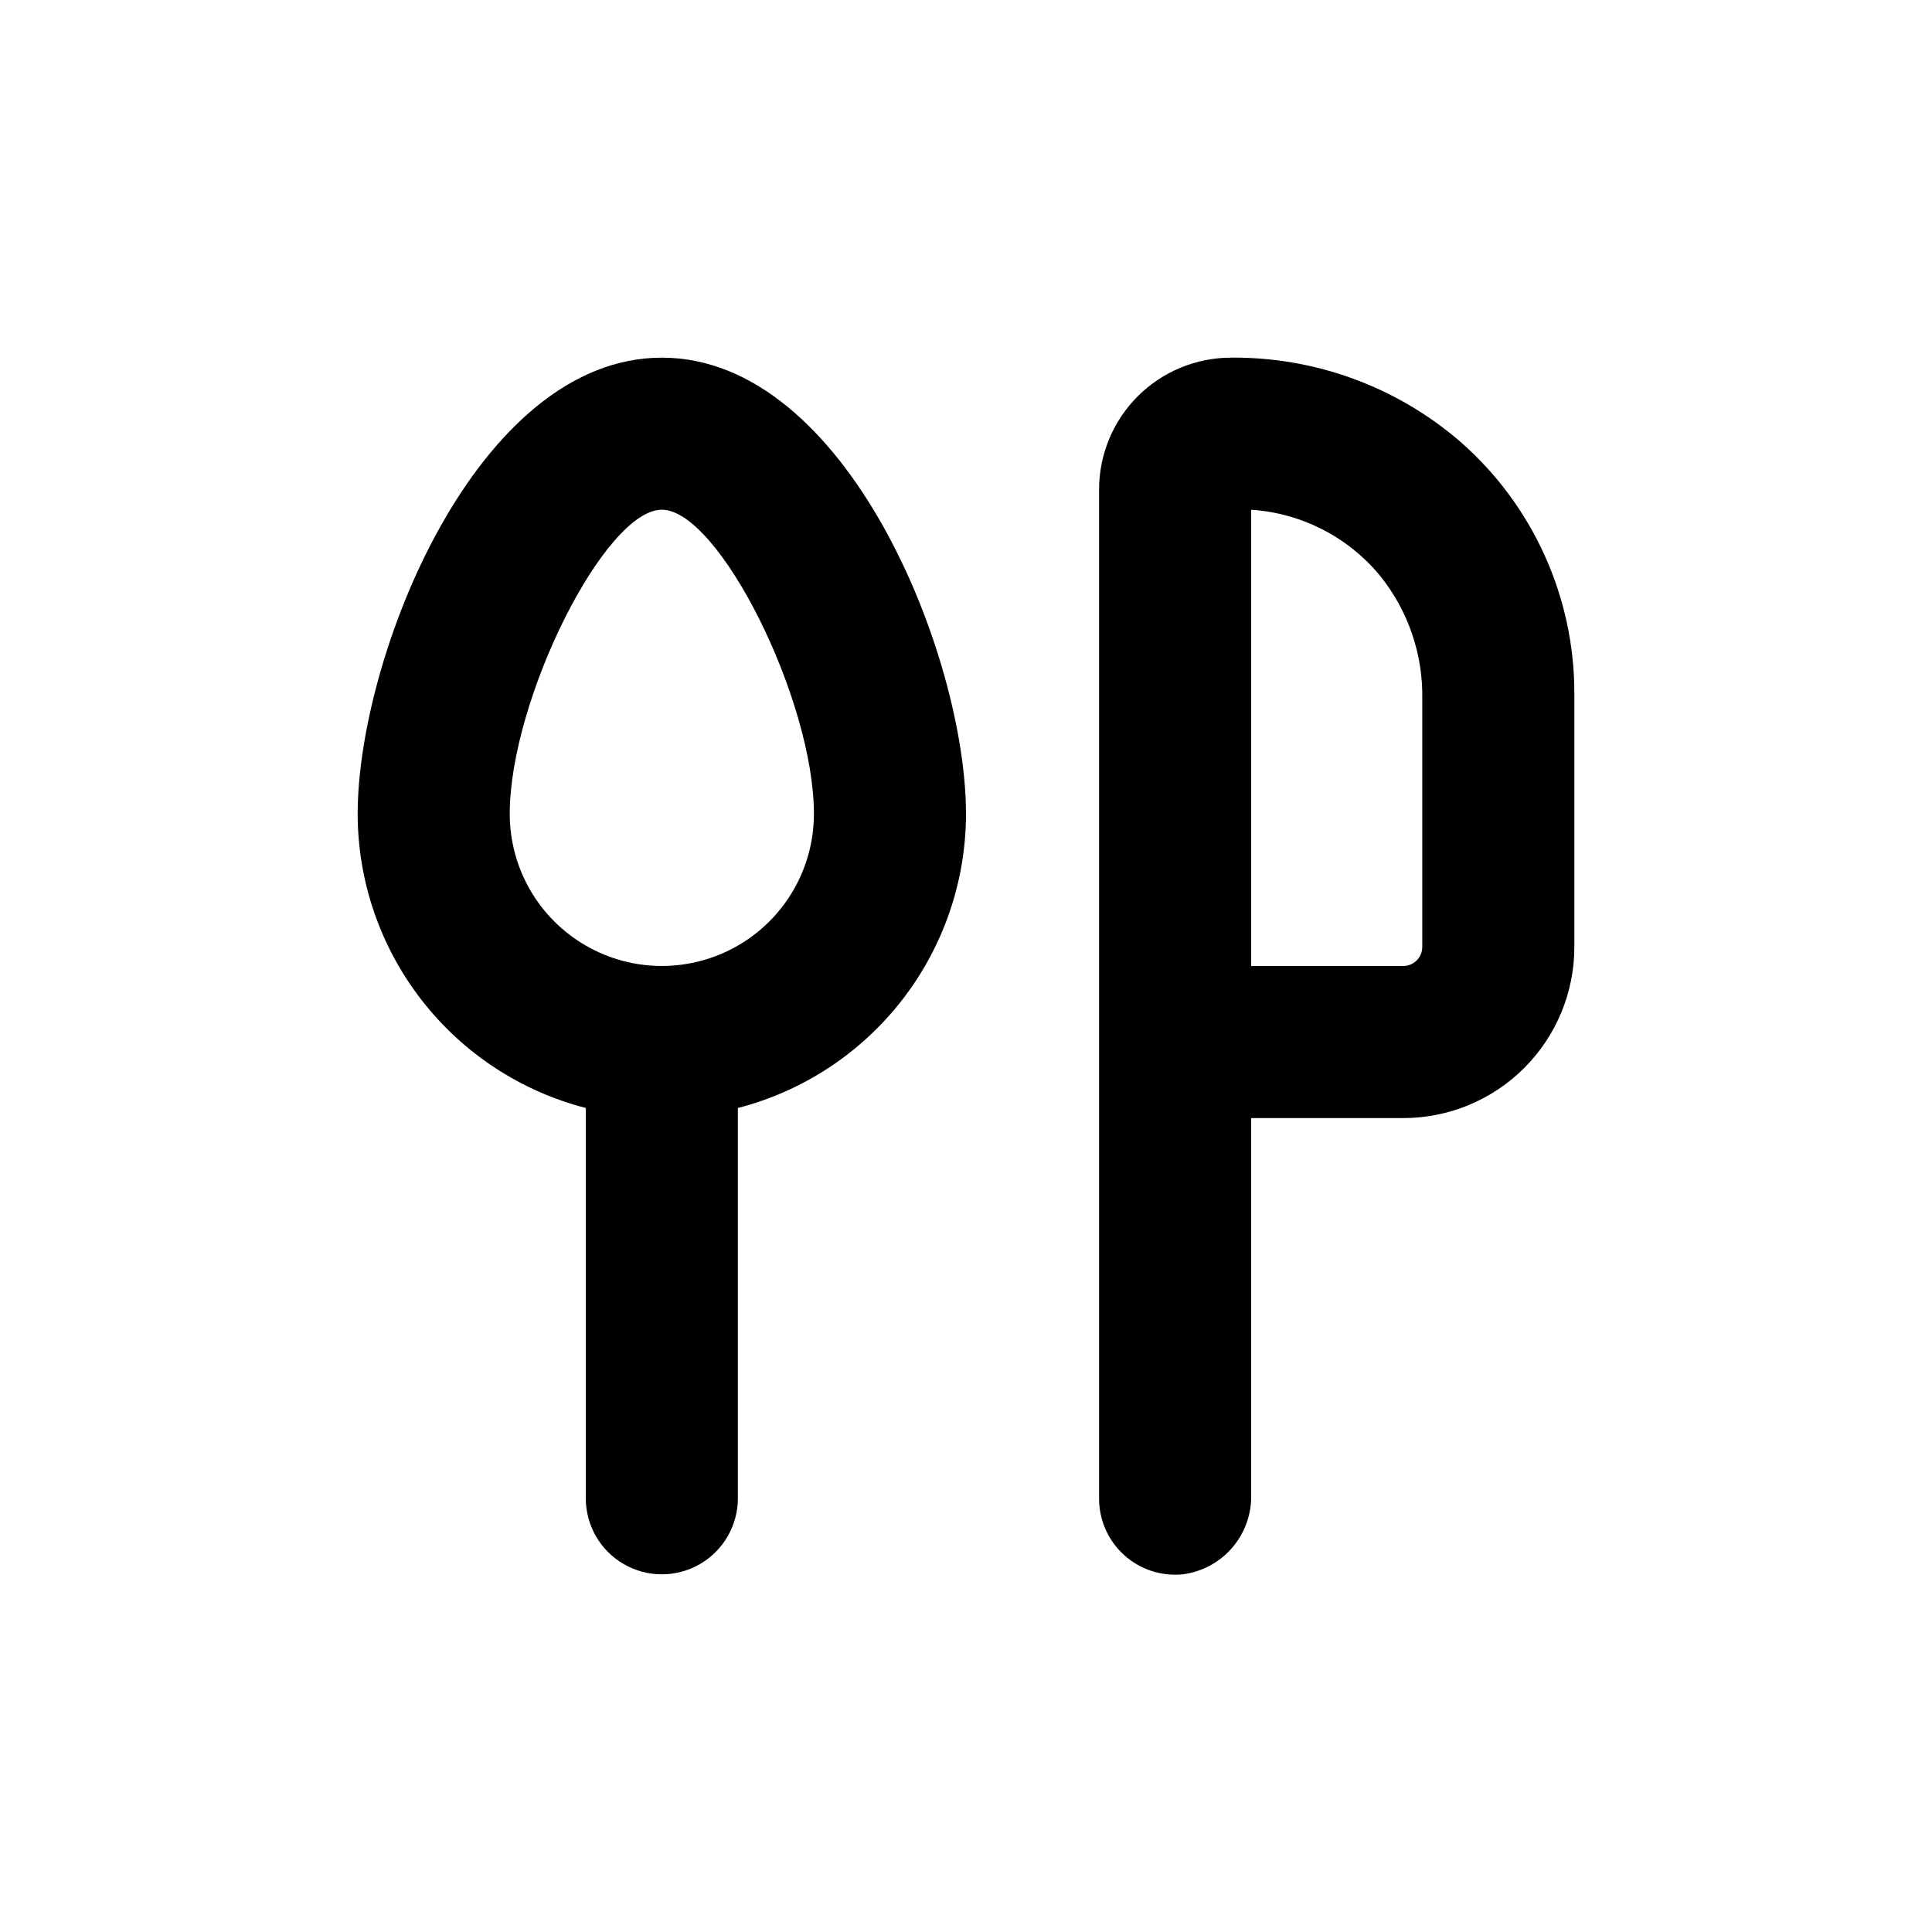 <?xml version="1.0" encoding="UTF-8"?>
<!-- Uploaded to: ICON Repo, www.svgrepo.com, Generator: ICON Repo Mixer Tools -->
<svg fill="#000000" width="800px" height="800px" version="1.1" viewBox="144 144 512 512" xmlns="http://www.w3.org/2000/svg">
 <g>
  <path d="m530.99 261.05c-16.867-14.566-38.473-22.484-60.758-22.266-9.273 0-18.168 3.684-24.723 10.238-6.559 6.559-10.242 15.453-10.242 24.723v267.32c-0.027 5.703 2.363 11.148 6.578 14.992 4.215 3.84 9.863 5.715 15.539 5.16 5.094-0.637 9.77-3.133 13.129-7.012 3.356-3.883 5.16-8.867 5.059-14v-99.902h40.305c12.023 0 23.559-4.777 32.062-13.281 8.504-8.504 13.281-20.039 13.281-32.062v-67.207c0.023-25.559-10.996-49.879-30.23-66.707zm-10.074 133.91c0 1.336-0.531 2.617-1.477 3.562-0.945 0.945-2.227 1.477-3.562 1.477h-40.305v-120.91c13.281 0.875 25.617 7.18 34.109 17.43 7.516 9.312 11.496 20.984 11.234 32.949z"/>
  <path d="m299.24 437.63v103.43c0 7.199 3.84 13.852 10.074 17.453 6.234 3.598 13.918 3.598 20.152 0 6.234-3.602 10.078-10.254 10.078-17.453v-103.43c17.285-4.461 32.598-14.539 43.539-28.645 10.941-14.105 16.891-31.441 16.918-49.293 0-41.516-31.387-120.91-80.609-120.91s-80.609 79.398-80.609 120.91c0.023 17.852 5.973 35.188 16.914 49.293 10.941 14.105 26.258 24.184 43.543 28.645zm20.152-158.55c15.113 0 40.305 50.383 40.305 80.609 0 14.398-7.684 27.703-20.152 34.902-12.473 7.199-27.836 7.199-40.305 0-12.473-7.199-20.152-20.504-20.152-34.902 0-30.23 25.188-80.609 40.305-80.609z"/>
 </g>
</svg>